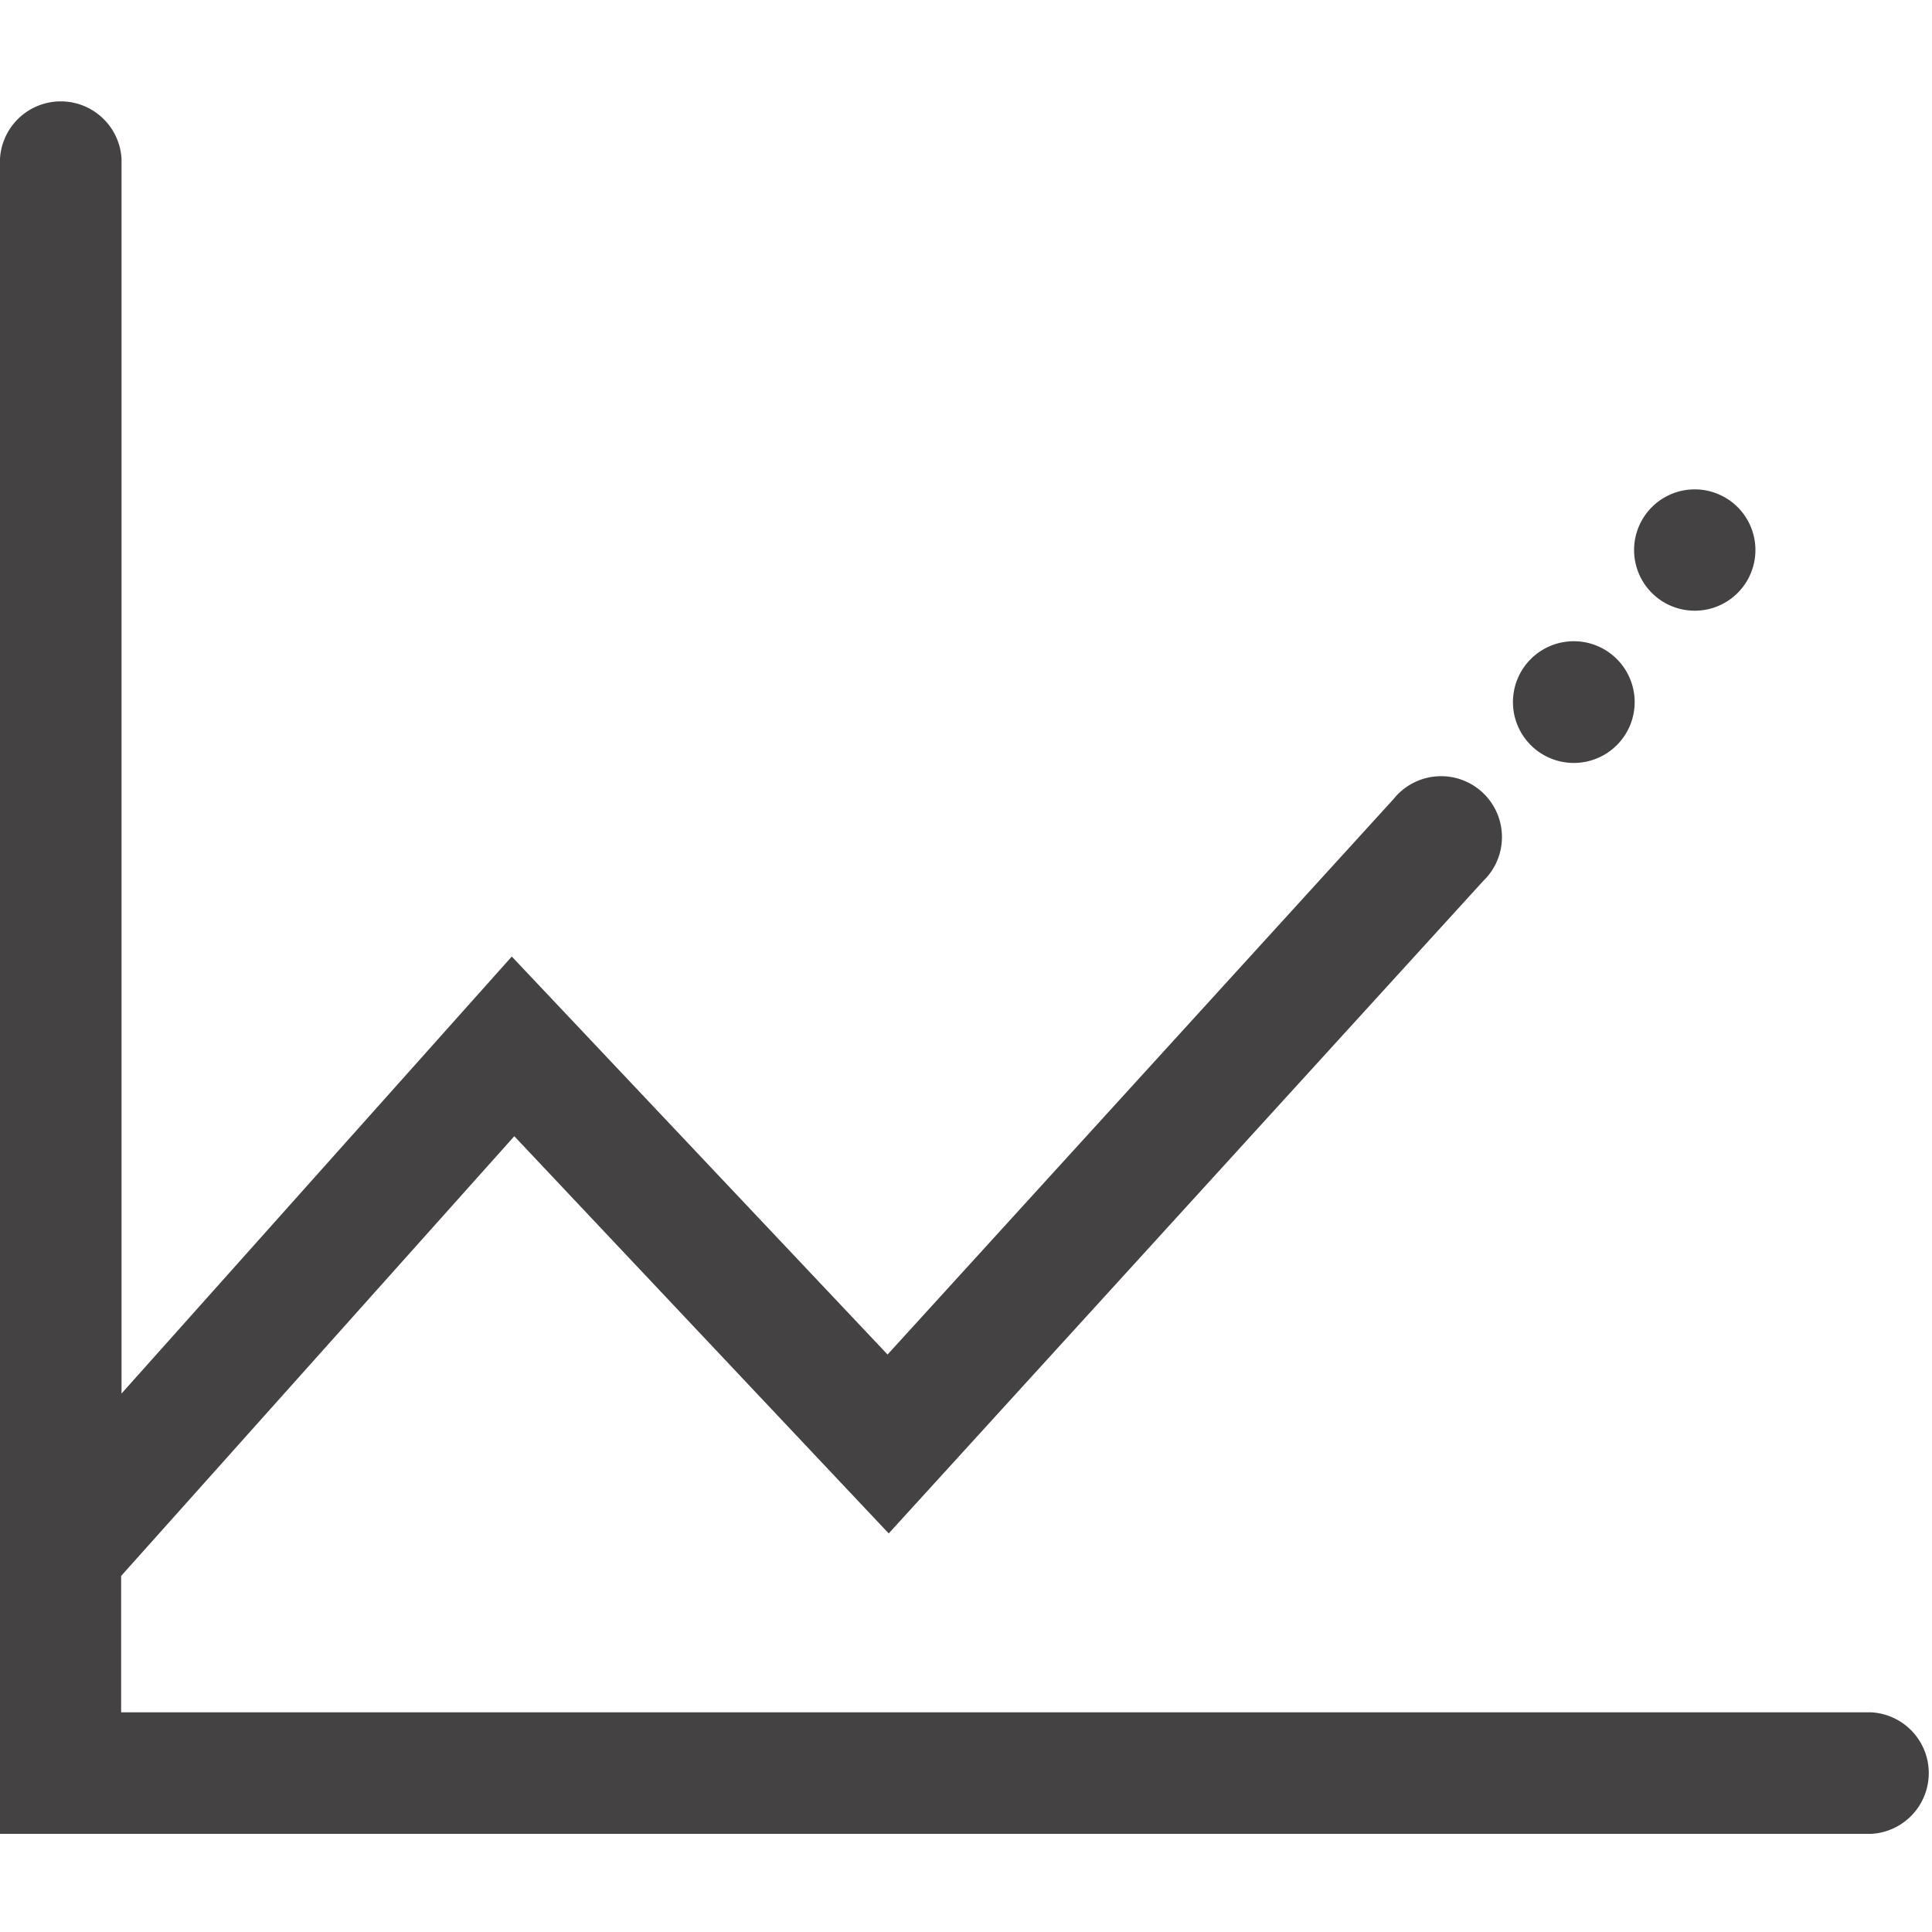 <svg height="100" viewBox="0 0 100 100" width="100" xmlns="http://www.w3.org/2000/svg"><g fill="#444243"><path d="m96.86 88.63h-90.59v-7.06l20.35-22.76 19.38 20.56 30.77-33.77a3.15 3.15 0 1 0 -4.54-4.36l-.11.13-26.18 28.74-19.45-20.6-20.2 22.62v-63.91a3.15 3.15 0 0 0 -6.29 0v86.7h96.86a3.15 3.15 0 0 0 0-6.29"/><path d="m87.72 31.61a3.14 3.14 0 1 0 -3.14-3.14 3.14 3.14 0 0 0 3.14 3.14"/><path d="m81.45 39.49a3.15 3.15 0 1 0 -3.14-3.15 3.15 3.15 0 0 0 3.14 3.15"/></g></svg>